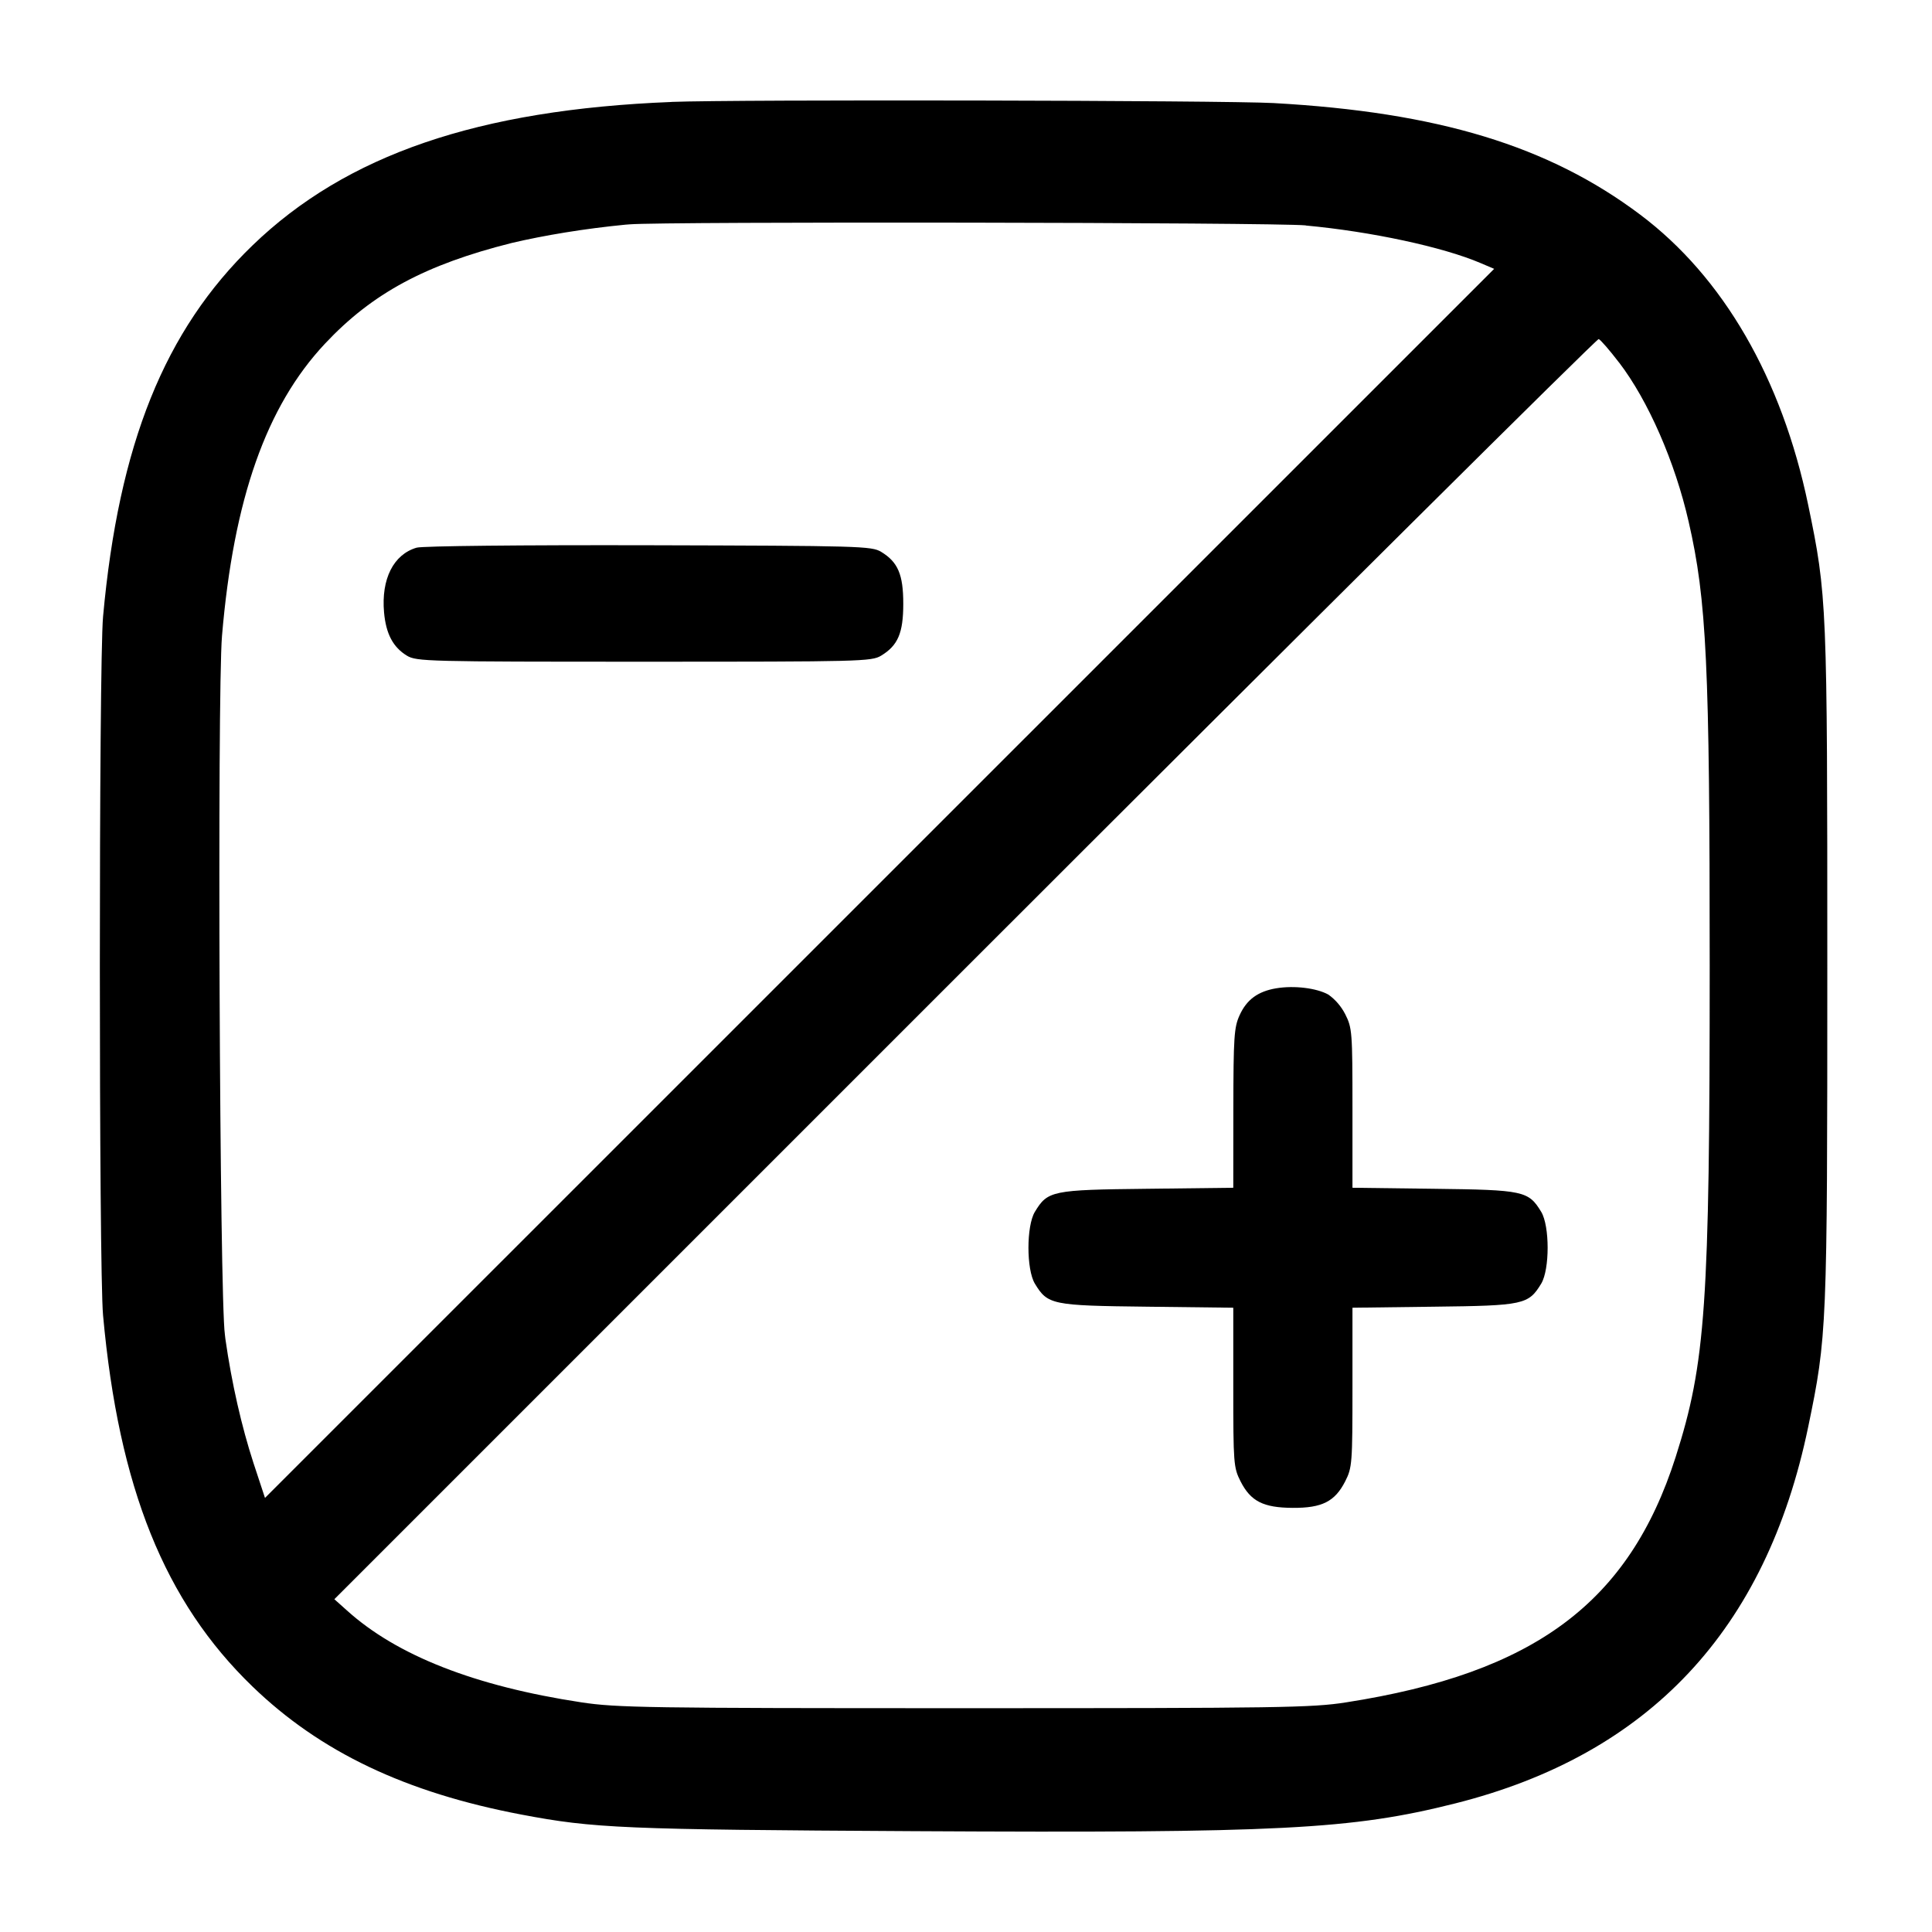 <!-- Generated by IcoMoon.io -->
<svg version="1.1" xmlns="http://www.w3.org/2000/svg" width="32" height="32" viewBox="0 0 32 32">
<title>computing</title>
<path d="M11.12 1.689c-3.2 0.127-5.384 0.875-6.937 2.375-1.457 1.407-2.216 3.292-2.476 6.149-0.071 0.777-0.071 10.796 0 11.573 0.26 2.857 1.019 4.743 2.476 6.149 1.123 1.084 2.535 1.756 4.453 2.12 1.204 0.228 1.675 0.248 6.509 0.275 6.049 0.033 7.244-0.028 8.955-0.459 3.213-0.808 5.151-2.873 5.849-6.235 0.312-1.504 0.317-1.625 0.317-7.637s-0.005-6.133-0.317-7.637c-0.436-2.096-1.408-3.776-2.784-4.808-1.516-1.139-3.349-1.696-6.072-1.847-0.827-0.045-8.915-0.061-9.973-0.019zM21.627 3.735c1.083 0.1 2.272 0.356 2.893 0.621l0.228 0.097-20.359 20.357-0.191-0.579c-0.195-0.599-0.36-1.317-0.465-2.055l-0.008-0.071c-0.088-0.593-0.129-10.604-0.048-11.573 0.192-2.268 0.733-3.803 1.705-4.839 0.784-0.836 1.663-1.309 3.091-1.668 0.544-0.128 1.209-0.238 1.888-0.304l0.066-0.005c0.536-0.048 10.661-0.033 11.2 0.017zM26.816 6.003c0.483 0.631 0.928 1.649 1.153 2.637 0.299 1.299 0.349 2.379 0.349 7.36 0 5.617-0.067 6.576-0.564 8.133-0.772 2.412-2.337 3.577-5.461 4.064-0.561 0.088-1.099 0.096-6.32 0.096-5.243 0-5.759-0.008-6.345-0.097-1.759-0.267-3.056-0.775-3.883-1.523l-0.207-0.185 10.444-10.444c5.744-5.744 10.468-10.436 10.497-10.428 0.029 0.009 0.181 0.184 0.336 0.387zM6.901 9.071c-0.384 0.112-0.589 0.52-0.54 1.072 0.032 0.356 0.149 0.577 0.379 0.717 0.159 0.096 0.337 0.1 3.927 0.1s3.768-0.004 3.927-0.1c0.279-0.169 0.367-0.376 0.367-0.86s-0.088-0.691-0.367-0.86c-0.159-0.095-0.344-0.1-3.847-0.109-2.097-0.005-3.751 0.012-3.845 0.040zM21.14 16.369c-0.305 0.051-0.492 0.188-0.609 0.448-0.091 0.199-0.101 0.363-0.103 1.54l-0.001 1.316-1.427 0.017c-1.581 0.017-1.647 0.032-1.86 0.383-0.141 0.236-0.141 0.951 0 1.187 0.213 0.351 0.279 0.365 1.86 0.383l1.427 0.017v1.319c0 1.261 0.005 1.329 0.12 1.556 0.168 0.331 0.376 0.437 0.863 0.44s0.7-0.104 0.871-0.44c0.115-0.227 0.12-0.295 0.12-1.556v-1.319l1.347-0.017c1.492-0.017 1.568-0.035 1.78-0.383 0.141-0.236 0.141-0.951 0-1.187-0.212-0.348-0.288-0.365-1.78-0.383l-1.347-0.017v-1.319c0-1.261-0.005-1.329-0.12-1.556-0.068-0.132-0.163-0.241-0.277-0.323l-0.003-0.002c-0.196-0.108-0.565-0.153-0.86-0.104z"></path>
</svg>
